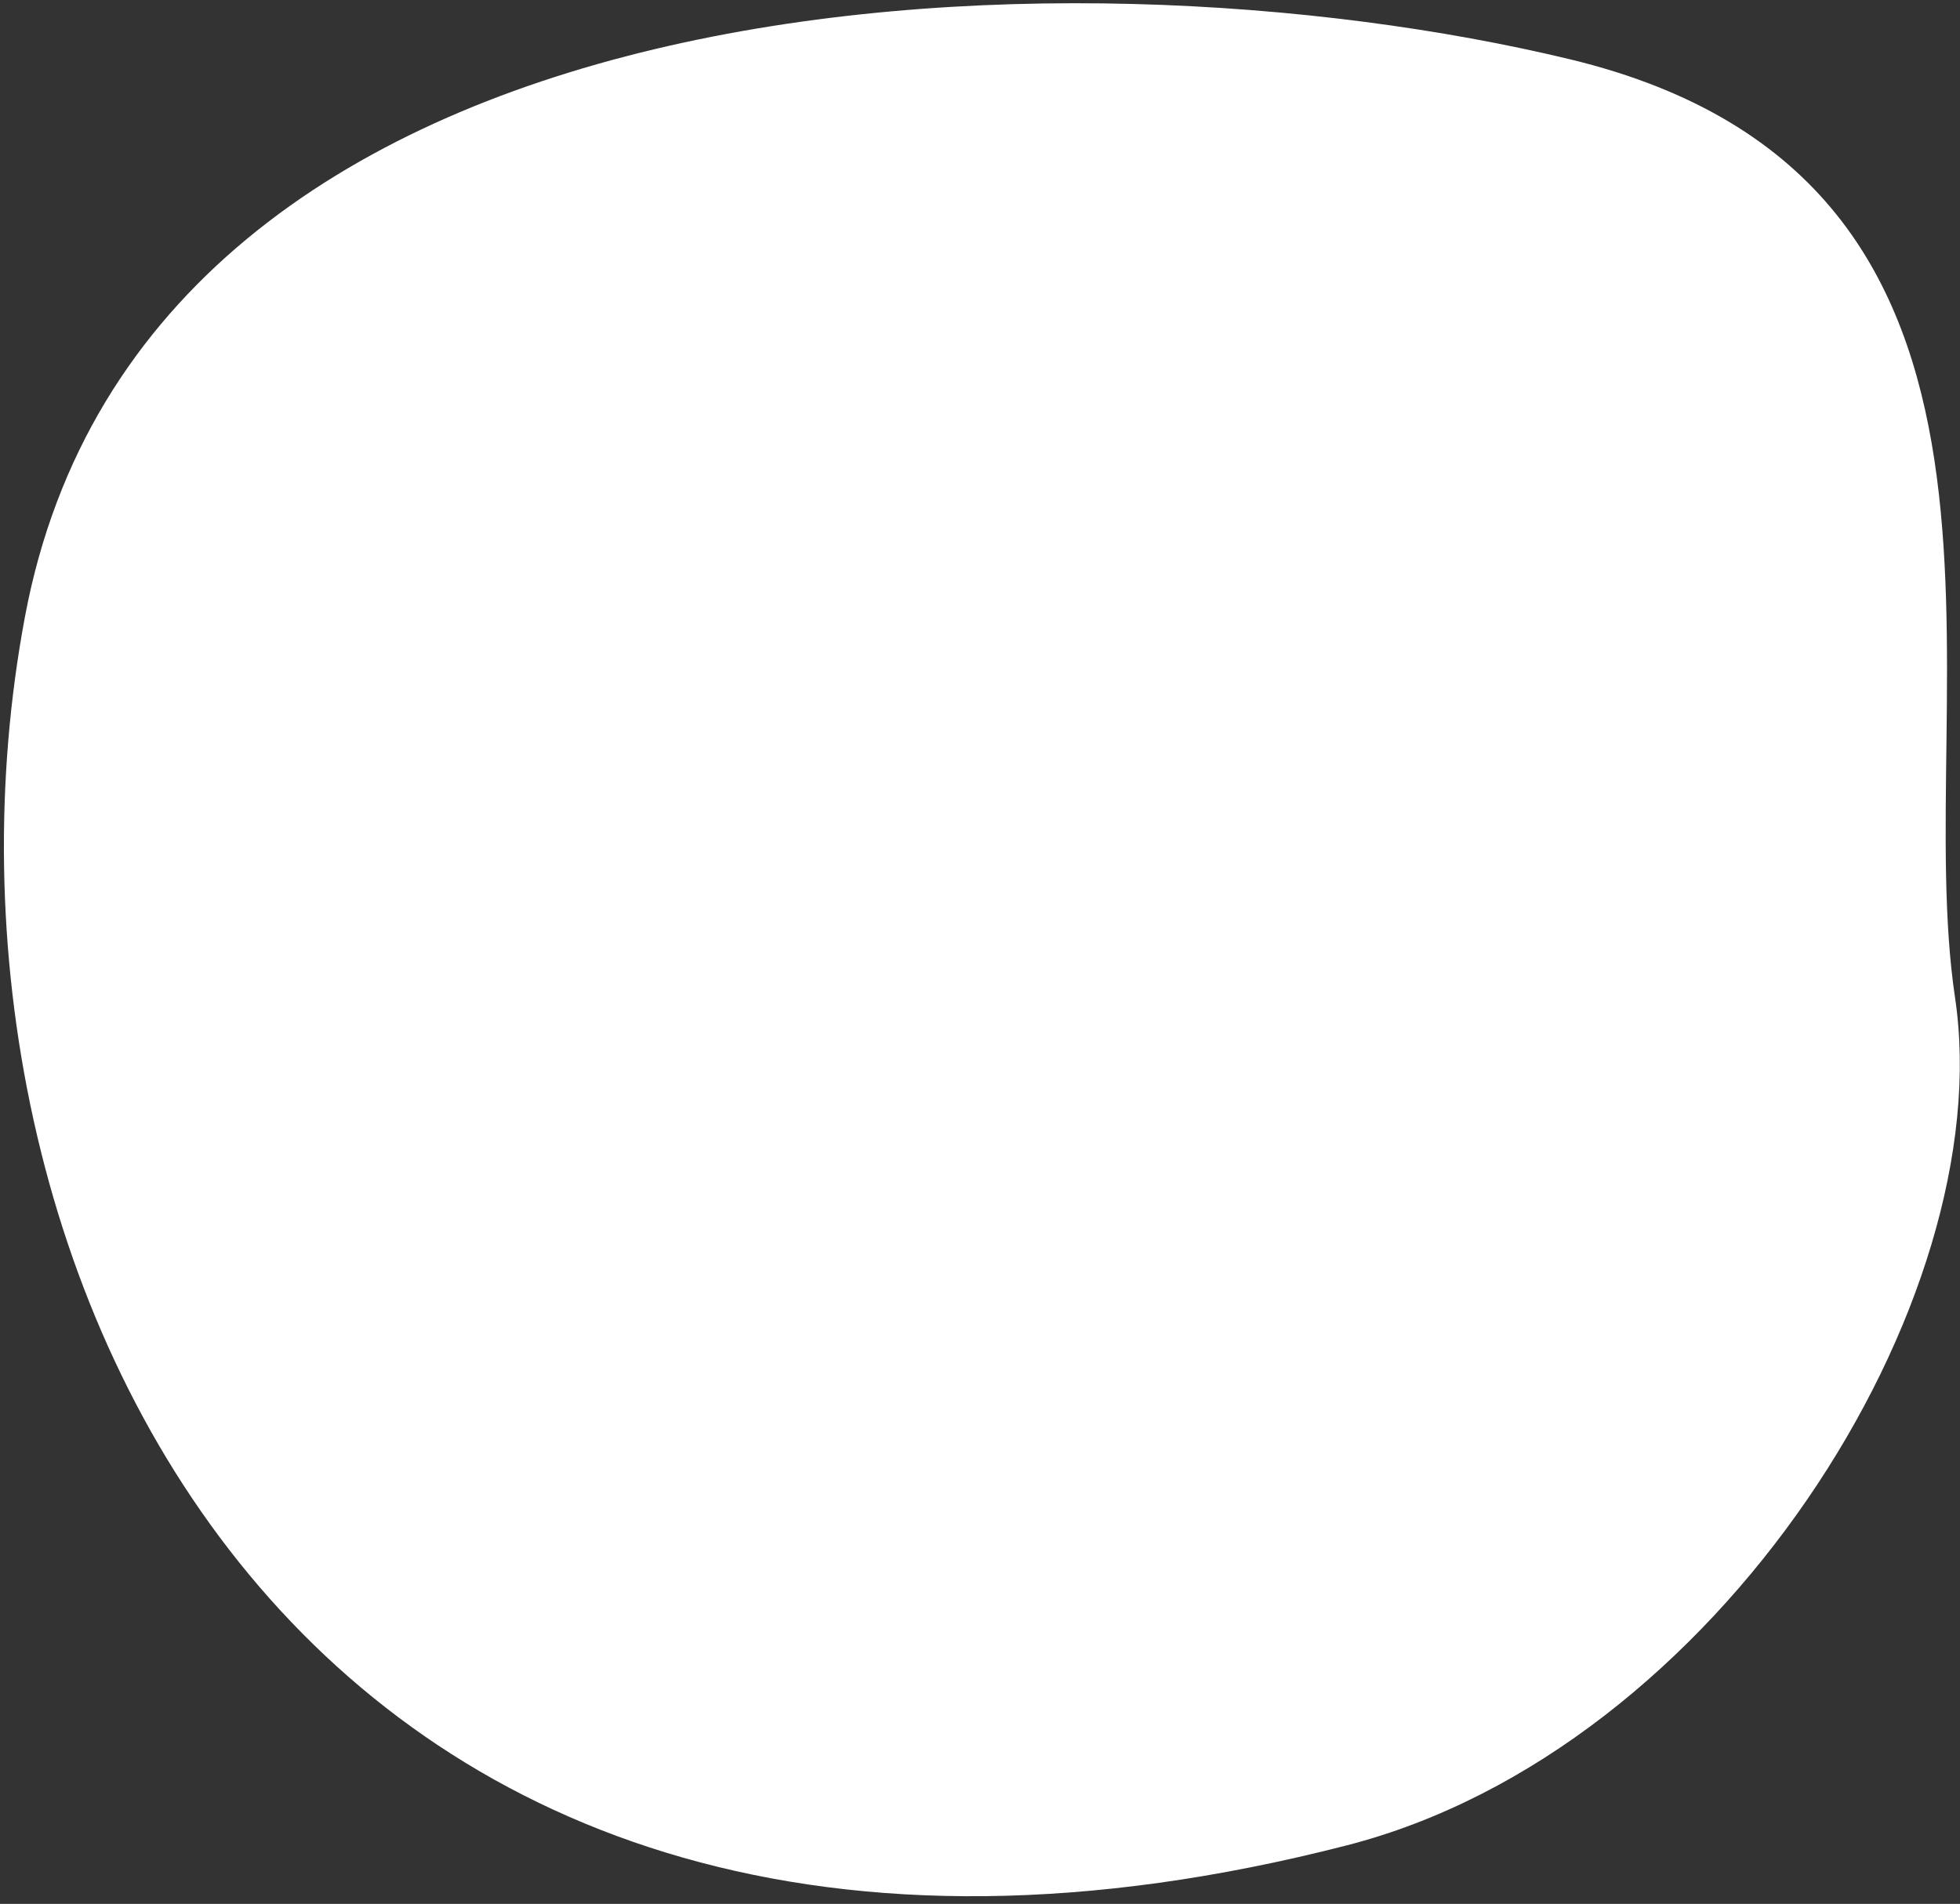 <?xml version="1.0" encoding="utf-8"?>
<!-- Generator: Adobe Illustrator 24.3.1, SVG Export Plug-In . SVG Version: 6.00 Build 0)  -->
<svg version="1.1" id="Layer_1" xmlns="http://www.w3.org/2000/svg" xmlns:xlink="http://www.w3.org/1999/xlink" x="0px" y="0px"
	 viewBox="0 0 449.9 437.1" style="enable-background:new 0 0 449.9 437.1;" xml:space="preserve">
<rect x="0" y="0" width="449.9" height="437.1" fill="#333333" stroke="none"/>
<style type="text/css">
	.st0{fill:#FFFFFF;}
</style>
<g id="Group_803" transform="translate(469.94 434.548) rotate(178)">
	<path id="Path_39847" class="st0" d="M160.3,16.5C74.4,35.4,6,136.1,14,206.2s-33.8,186.4,80.8,218.3S420.6,456.8,453.7,309
		S401.7-36.7,160.3,16.5z"/>
</g>
</svg>
